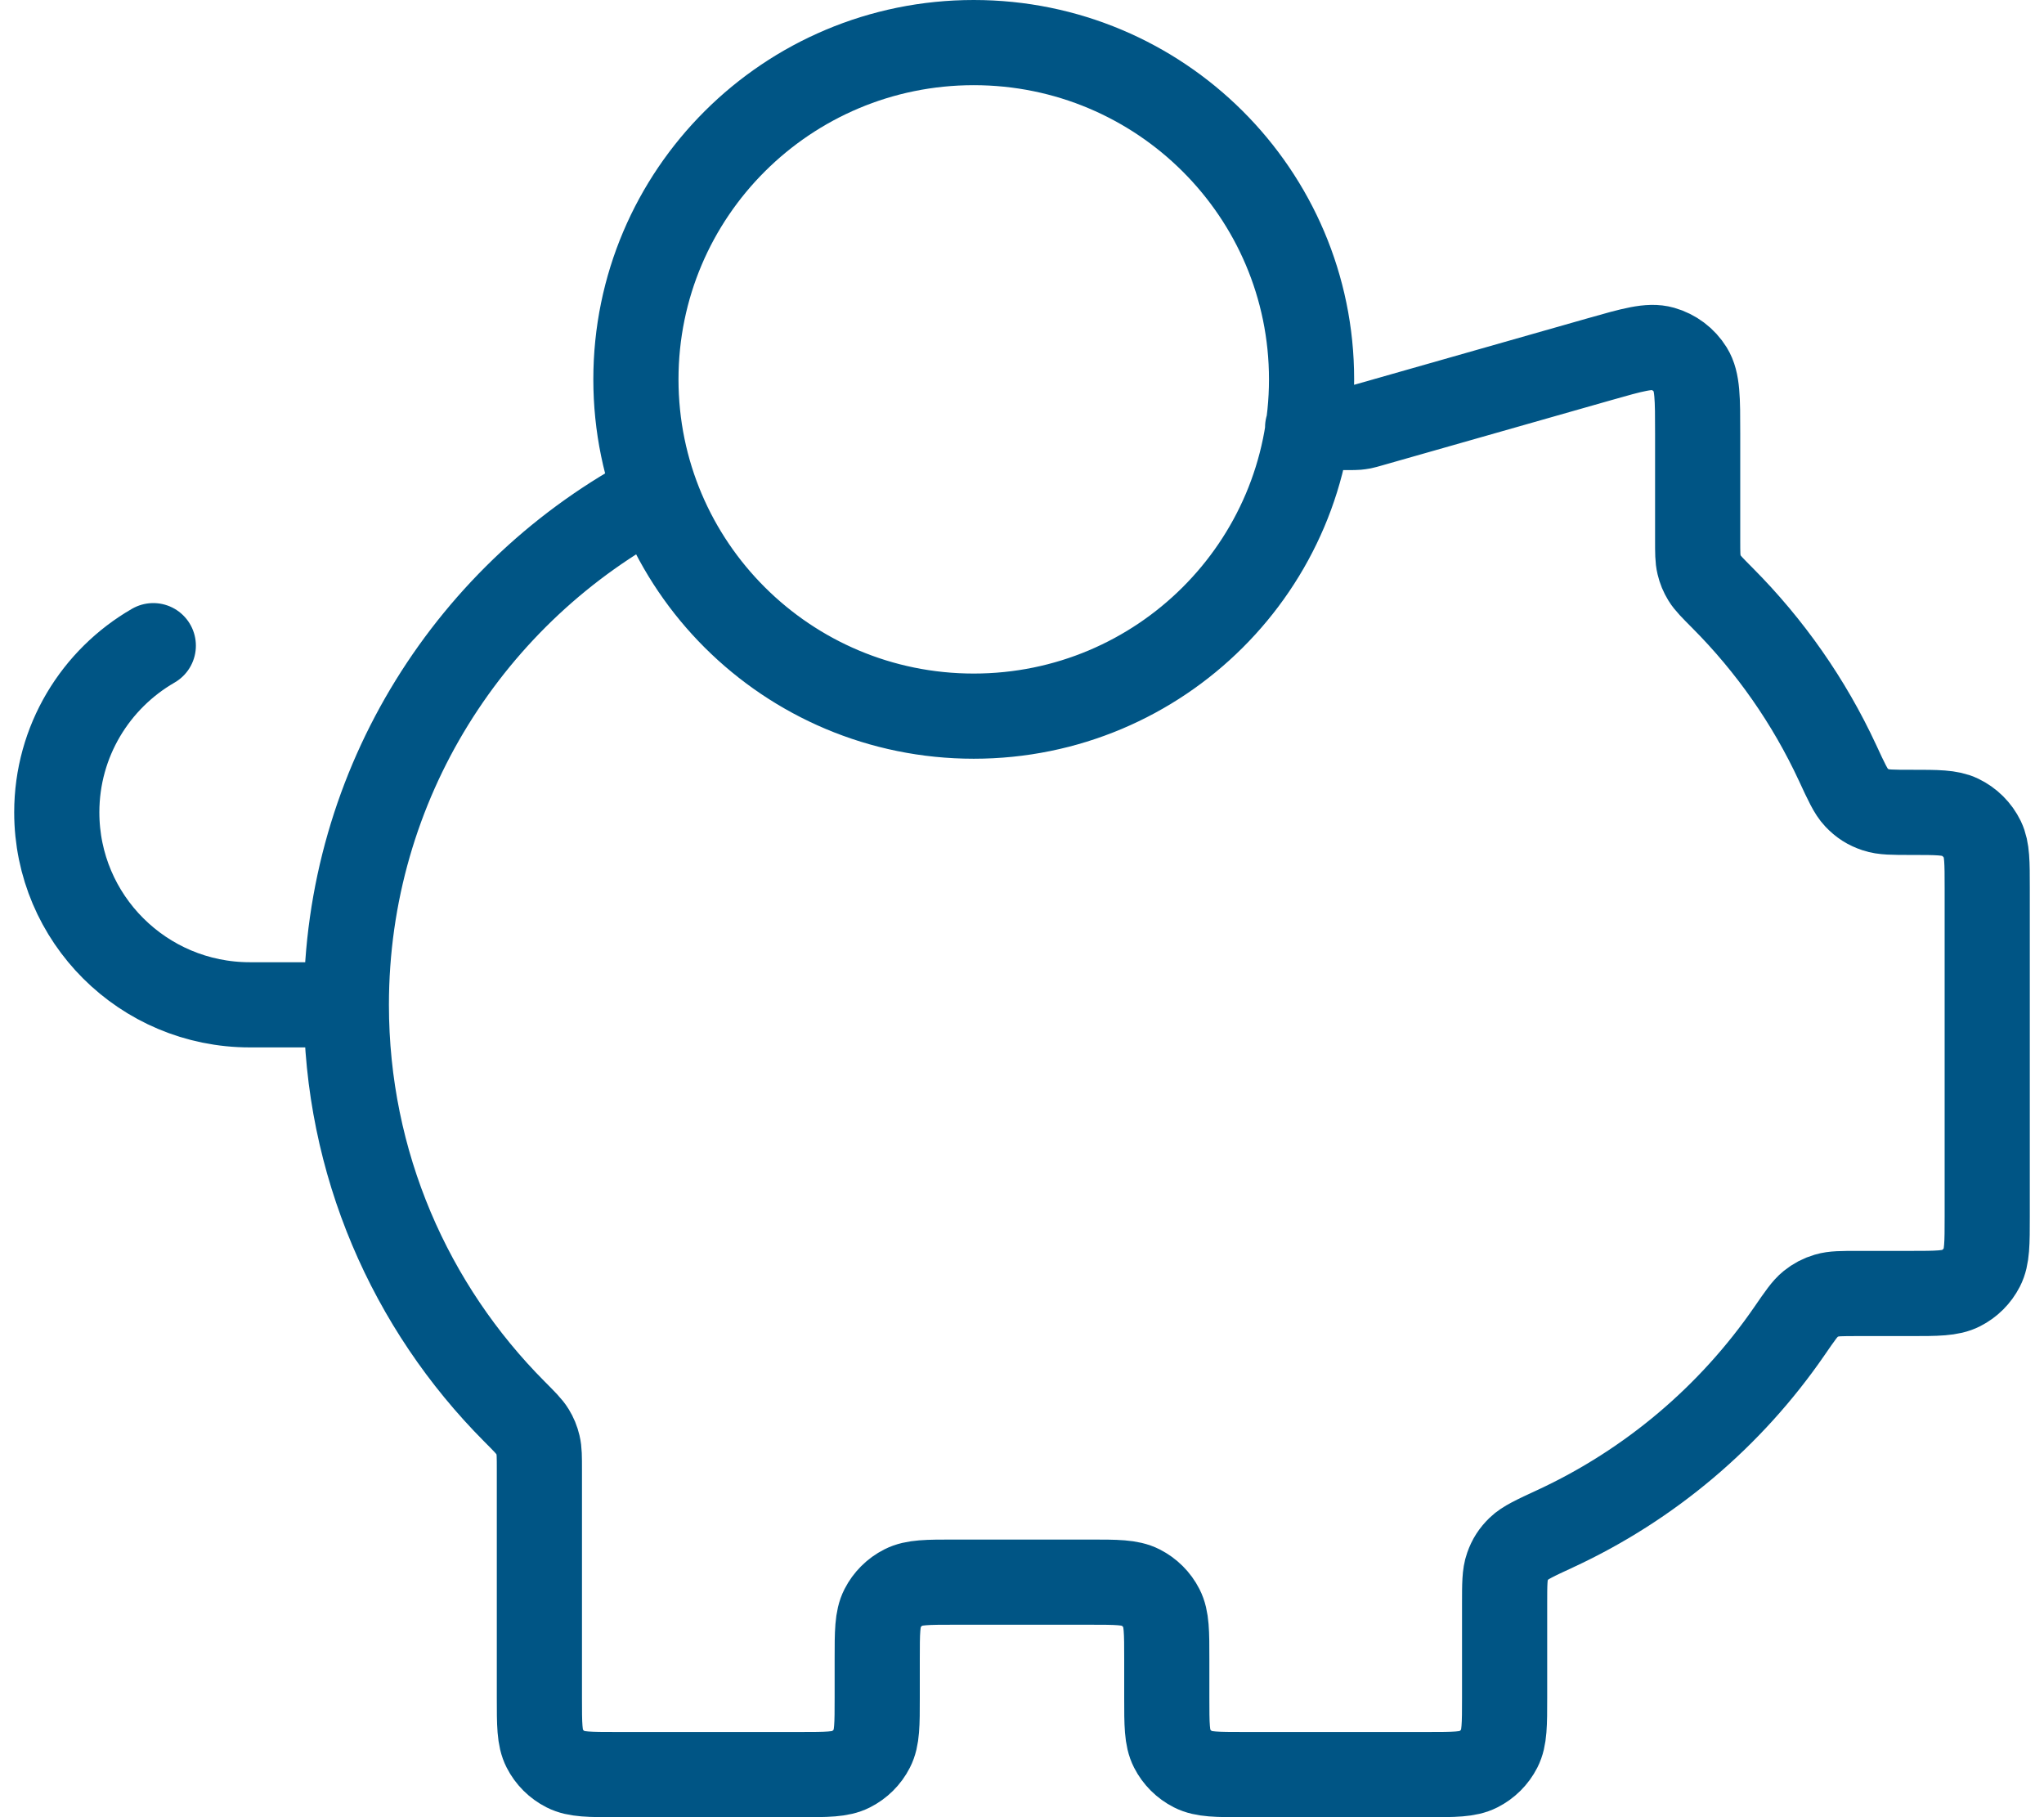 <?xml version="1.0" encoding="UTF-8"?> <svg xmlns="http://www.w3.org/2000/svg" width="72" height="64" viewBox="0 0 72 64" fill="none"><path d="M12.2 35.389C12.2 40.975 14.46 46.035 18.118 49.71C18.471 50.065 18.648 50.242 18.752 50.412C18.851 50.575 18.909 50.715 18.953 50.9C19 51.094 19 51.315 19 51.757V59.789C19 60.738 19 61.212 19.185 61.575C19.348 61.894 19.608 62.153 19.928 62.315C20.292 62.5 20.768 62.5 21.72 62.5H28.18C29.132 62.5 29.608 62.5 29.971 62.315C30.291 62.153 30.552 61.894 30.714 61.575C30.9 61.212 30.9 60.738 30.9 59.789V58.433C30.9 57.484 30.9 57.01 31.085 56.647C31.248 56.328 31.508 56.069 31.828 55.907C32.192 55.722 32.668 55.722 33.62 55.722H38.38C39.332 55.722 39.808 55.722 40.172 55.907C40.491 56.069 40.752 56.328 40.914 56.647C41.1 57.01 41.1 57.484 41.1 58.433V59.789C41.1 60.738 41.1 61.212 41.285 61.575C41.448 61.894 41.708 62.153 42.028 62.315C42.392 62.5 42.868 62.5 43.82 62.5H50.28C51.232 62.5 51.708 62.5 52.072 62.315C52.392 62.153 52.652 61.894 52.815 61.575C53 61.212 53 60.738 53 59.789V56.482C53 55.798 53 55.455 53.098 55.18C53.191 54.917 53.31 54.733 53.51 54.537C53.719 54.333 54.073 54.169 54.781 53.841C58.12 52.296 60.97 49.877 63.034 46.878C63.397 46.351 63.578 46.087 63.772 45.931C63.958 45.782 64.124 45.695 64.352 45.627C64.59 45.556 64.874 45.556 65.44 45.556H67.28C68.232 45.556 68.708 45.556 69.072 45.371C69.392 45.209 69.652 44.949 69.815 44.63C70 44.268 70 43.793 70 42.844V31.274C70 30.371 70 29.919 69.832 29.57C69.664 29.224 69.385 28.946 69.038 28.779C68.688 28.611 68.235 28.611 67.329 28.611C66.672 28.611 66.344 28.611 66.08 28.522C65.795 28.427 65.595 28.299 65.389 28.082C65.197 27.88 65.04 27.542 64.728 26.867C63.723 24.701 62.347 22.741 60.682 21.068C60.329 20.713 60.152 20.536 60.048 20.366C59.949 20.203 59.891 20.063 59.847 19.878C59.8 19.684 59.8 19.463 59.8 19.021V15.261C59.8 14.041 59.8 13.431 59.545 13.021C59.322 12.661 58.972 12.398 58.564 12.283C58.098 12.151 57.51 12.319 56.333 12.654L48.266 14.951C48.129 14.99 48.06 15.01 47.991 15.024C47.929 15.036 47.866 15.044 47.803 15.05C47.733 15.056 47.661 15.056 47.519 15.056H46.061M12.2 35.389C12.2 27.581 16.615 20.8 23.093 17.393M12.2 35.389H8.8C5.044 35.389 2 32.355 2 28.611C2 26.102 3.367 23.912 5.4 22.74M46.2 13.361C46.2 19.912 40.872 25.222 34.3 25.222C27.728 25.222 22.4 19.912 22.4 13.361C22.4 6.81 27.728 1.5 34.3 1.5C40.872 1.5 46.2 6.81 46.2 13.361Z" stroke="#005585" stroke-width="3" stroke-linecap="round" stroke-linejoin="round"></path></svg> 